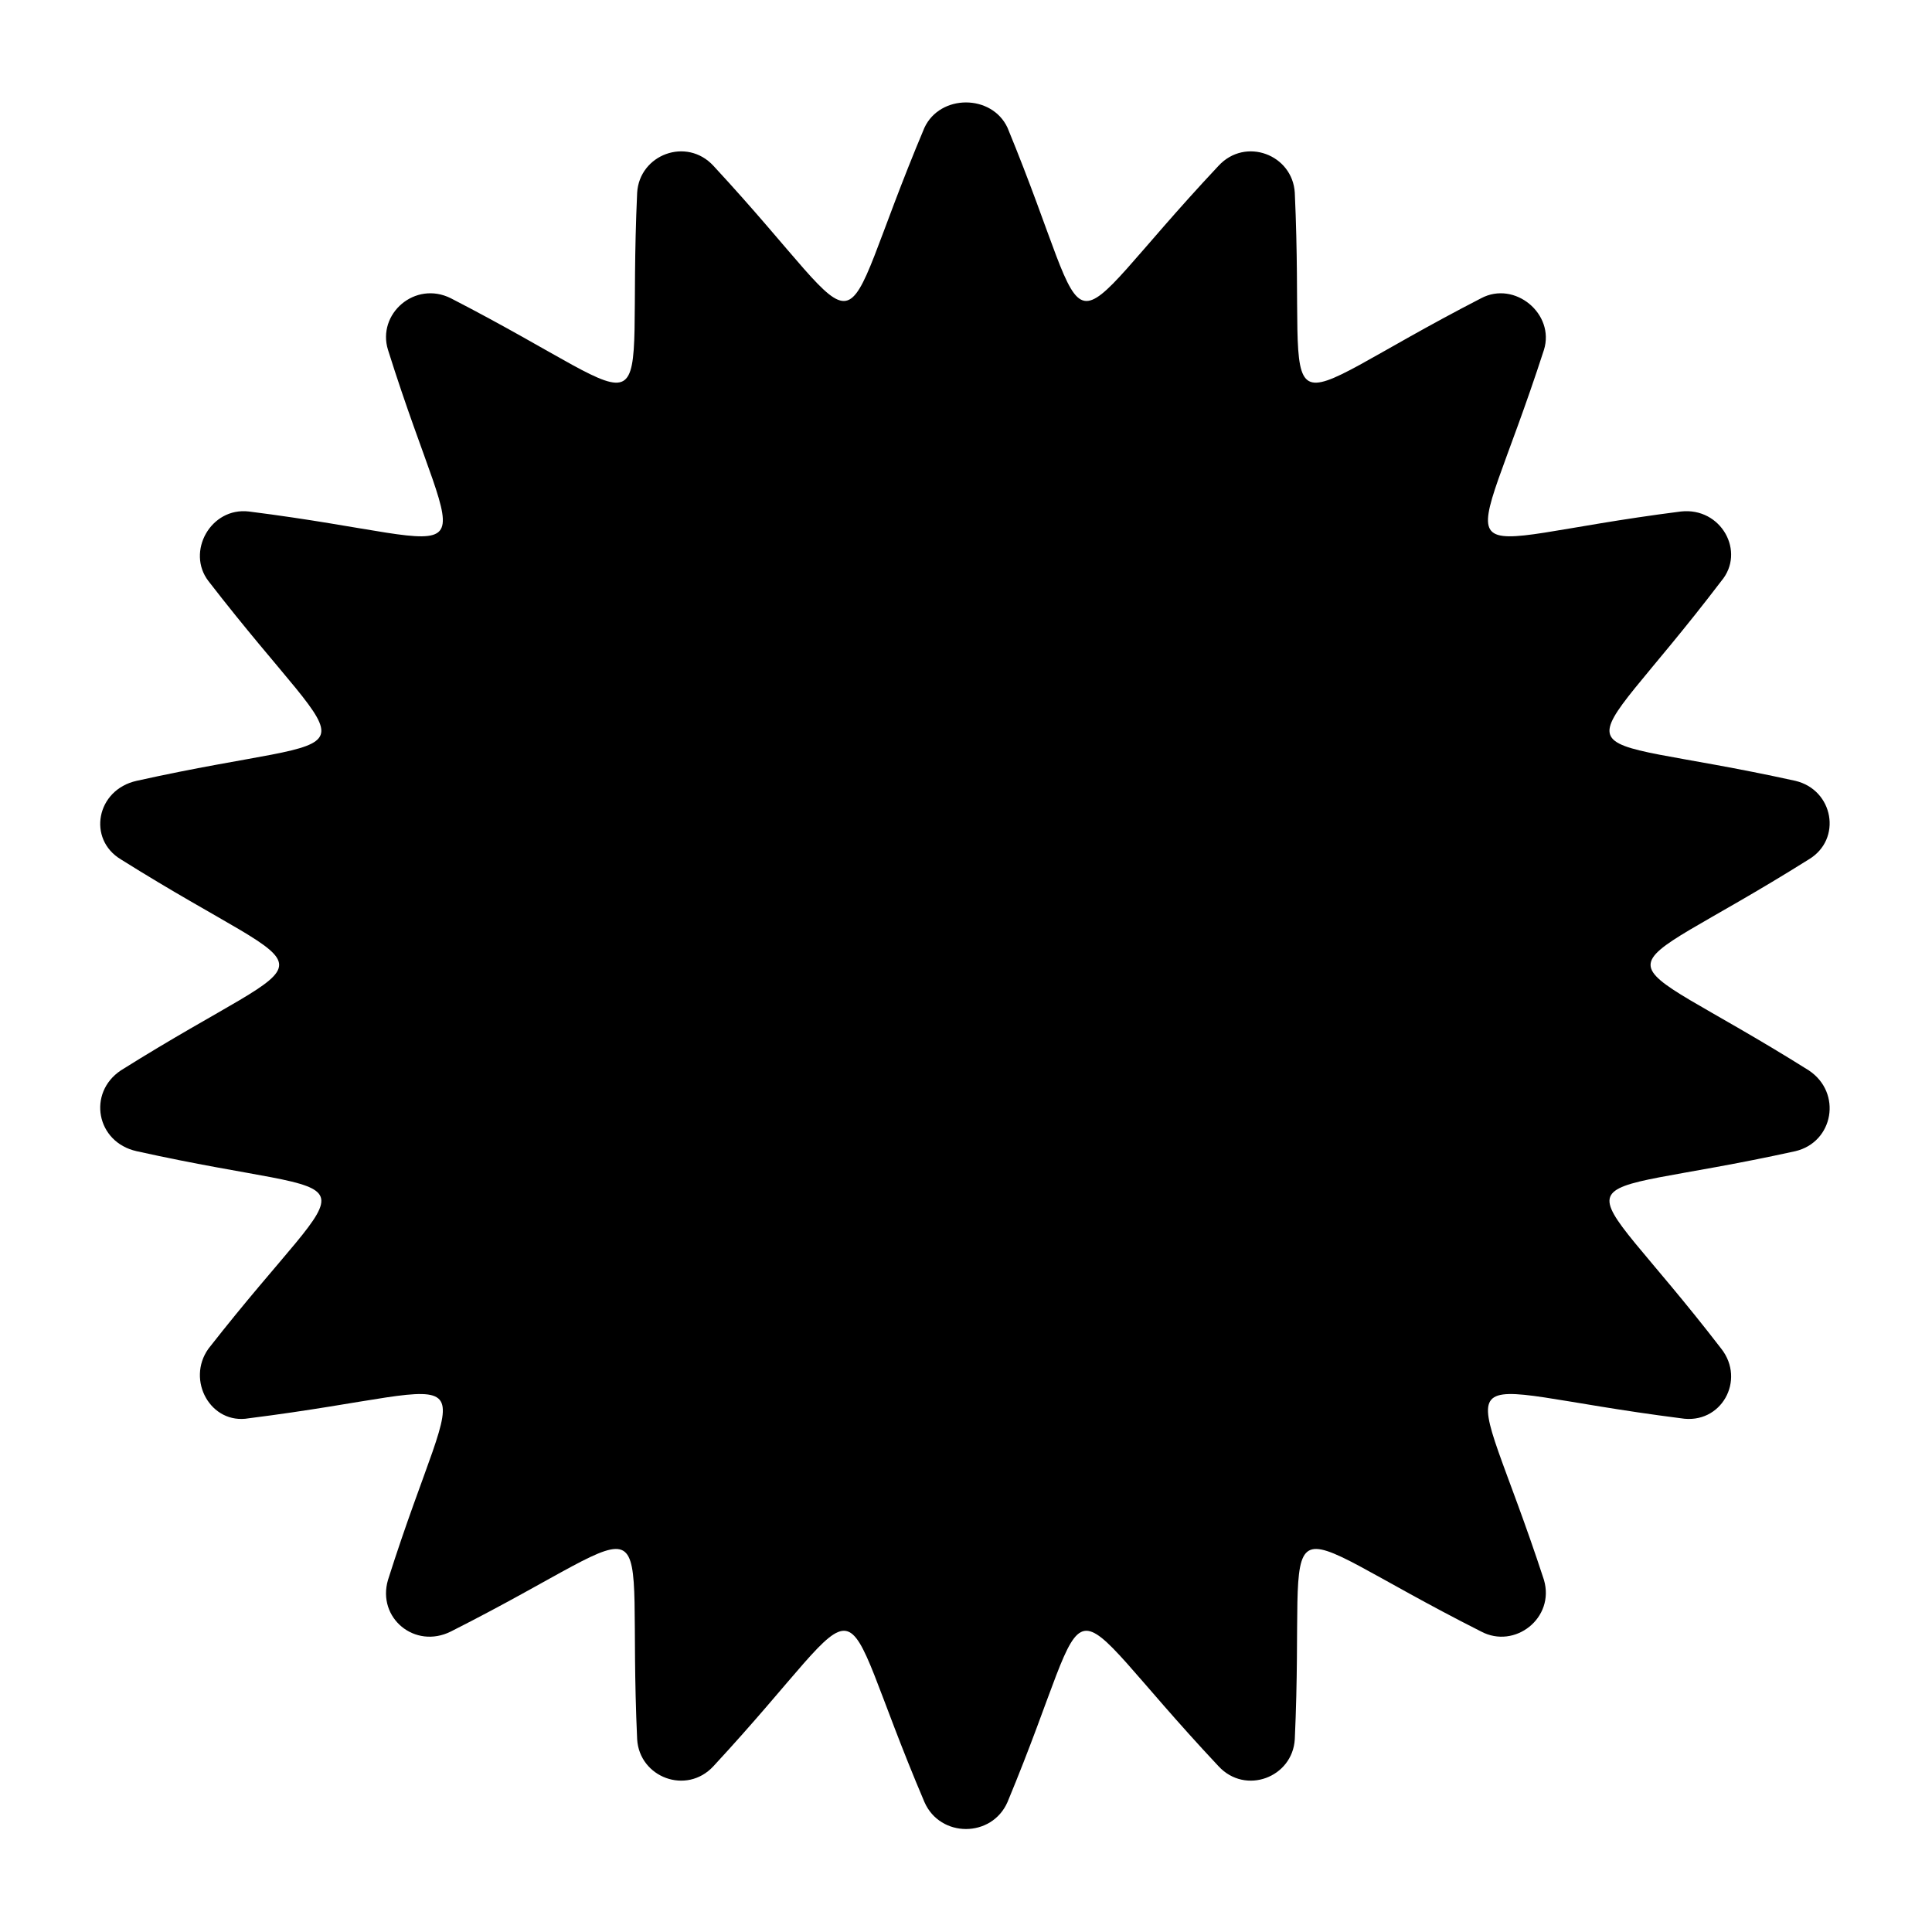 <?xml version="1.0" encoding="UTF-8"?>
<!-- Uploaded to: SVG Repo, www.svgrepo.com, Generator: SVG Repo Mixer Tools -->
<svg fill="#000000" width="800px" height="800px" version="1.1" viewBox="144 144 512 512" xmlns="http://www.w3.org/2000/svg">
 <path d="m466.91 187.95c7.137-7.734 19.629-2.973 20.223 7.137 2.973 65.43-9.516 58.293 49.371 27.957 8.922-4.758 19.629 4.164 16.656 13.68-20.223 62.457-29.145 51.152 36.285 42.828 10.707-1.191 17.25 10.707 10.707 18.438-39.852 52.344-45.207 38.664 19.629 52.938 10.113 2.379 12.492 15.465 3.57 20.82-55.914 35.094-55.914 20.82 0 55.914 8.922 5.949 6.543 19.035-3.57 21.414-64.836 14.277-59.48 0.594-19.629 52.344 6.543 8.328 0 20.223-10.707 18.438-65.43-8.328-56.508-19.035-36.285 42.828 2.973 10.113-7.734 18.438-16.656 13.68-58.887-29.742-46.395-36.879-49.371 28.551-0.594 10.113-13.086 14.871-20.223 7.137-45.207-48.18-30.93-50.559-55.914 9.516-4.164 9.516-17.844 9.516-22.008 0-25.578-60.078-11.301-57.695-55.914-9.516-7.137 7.734-19.629 2.973-20.223-7.137-2.973-65.43 9.516-58.293-49.371-28.551-9.516 4.758-19.629-3.57-16.656-13.68 19.629-61.859 29.145-51.152-36.879-42.828-10.113 1.785-16.656-10.113-10.707-18.438 40.449-51.75 45.207-38.066-19.035-52.344-10.707-2.379-13.086-15.465-4.164-21.414 55.914-35.094 55.914-20.82 0-55.914-8.922-5.352-6.543-18.438 4.164-20.82 64.238-14.277 59.48-0.594 19.035-52.938-5.949-7.734 0.594-19.629 10.707-18.438 66.023 8.328 56.508 19.629 36.879-42.828-2.973-9.516 7.137-18.438 16.656-13.68 58.887 30.336 46.395 37.473 49.371-27.957 0.594-10.113 13.086-14.871 20.223-7.137 44.609 48.18 30.336 50.559 55.914-10.113 4.164-8.922 17.844-8.922 22.008 0 24.98 60.672 10.707 58.293 55.914 10.113z" fill-rule="evenodd"/>
</svg>